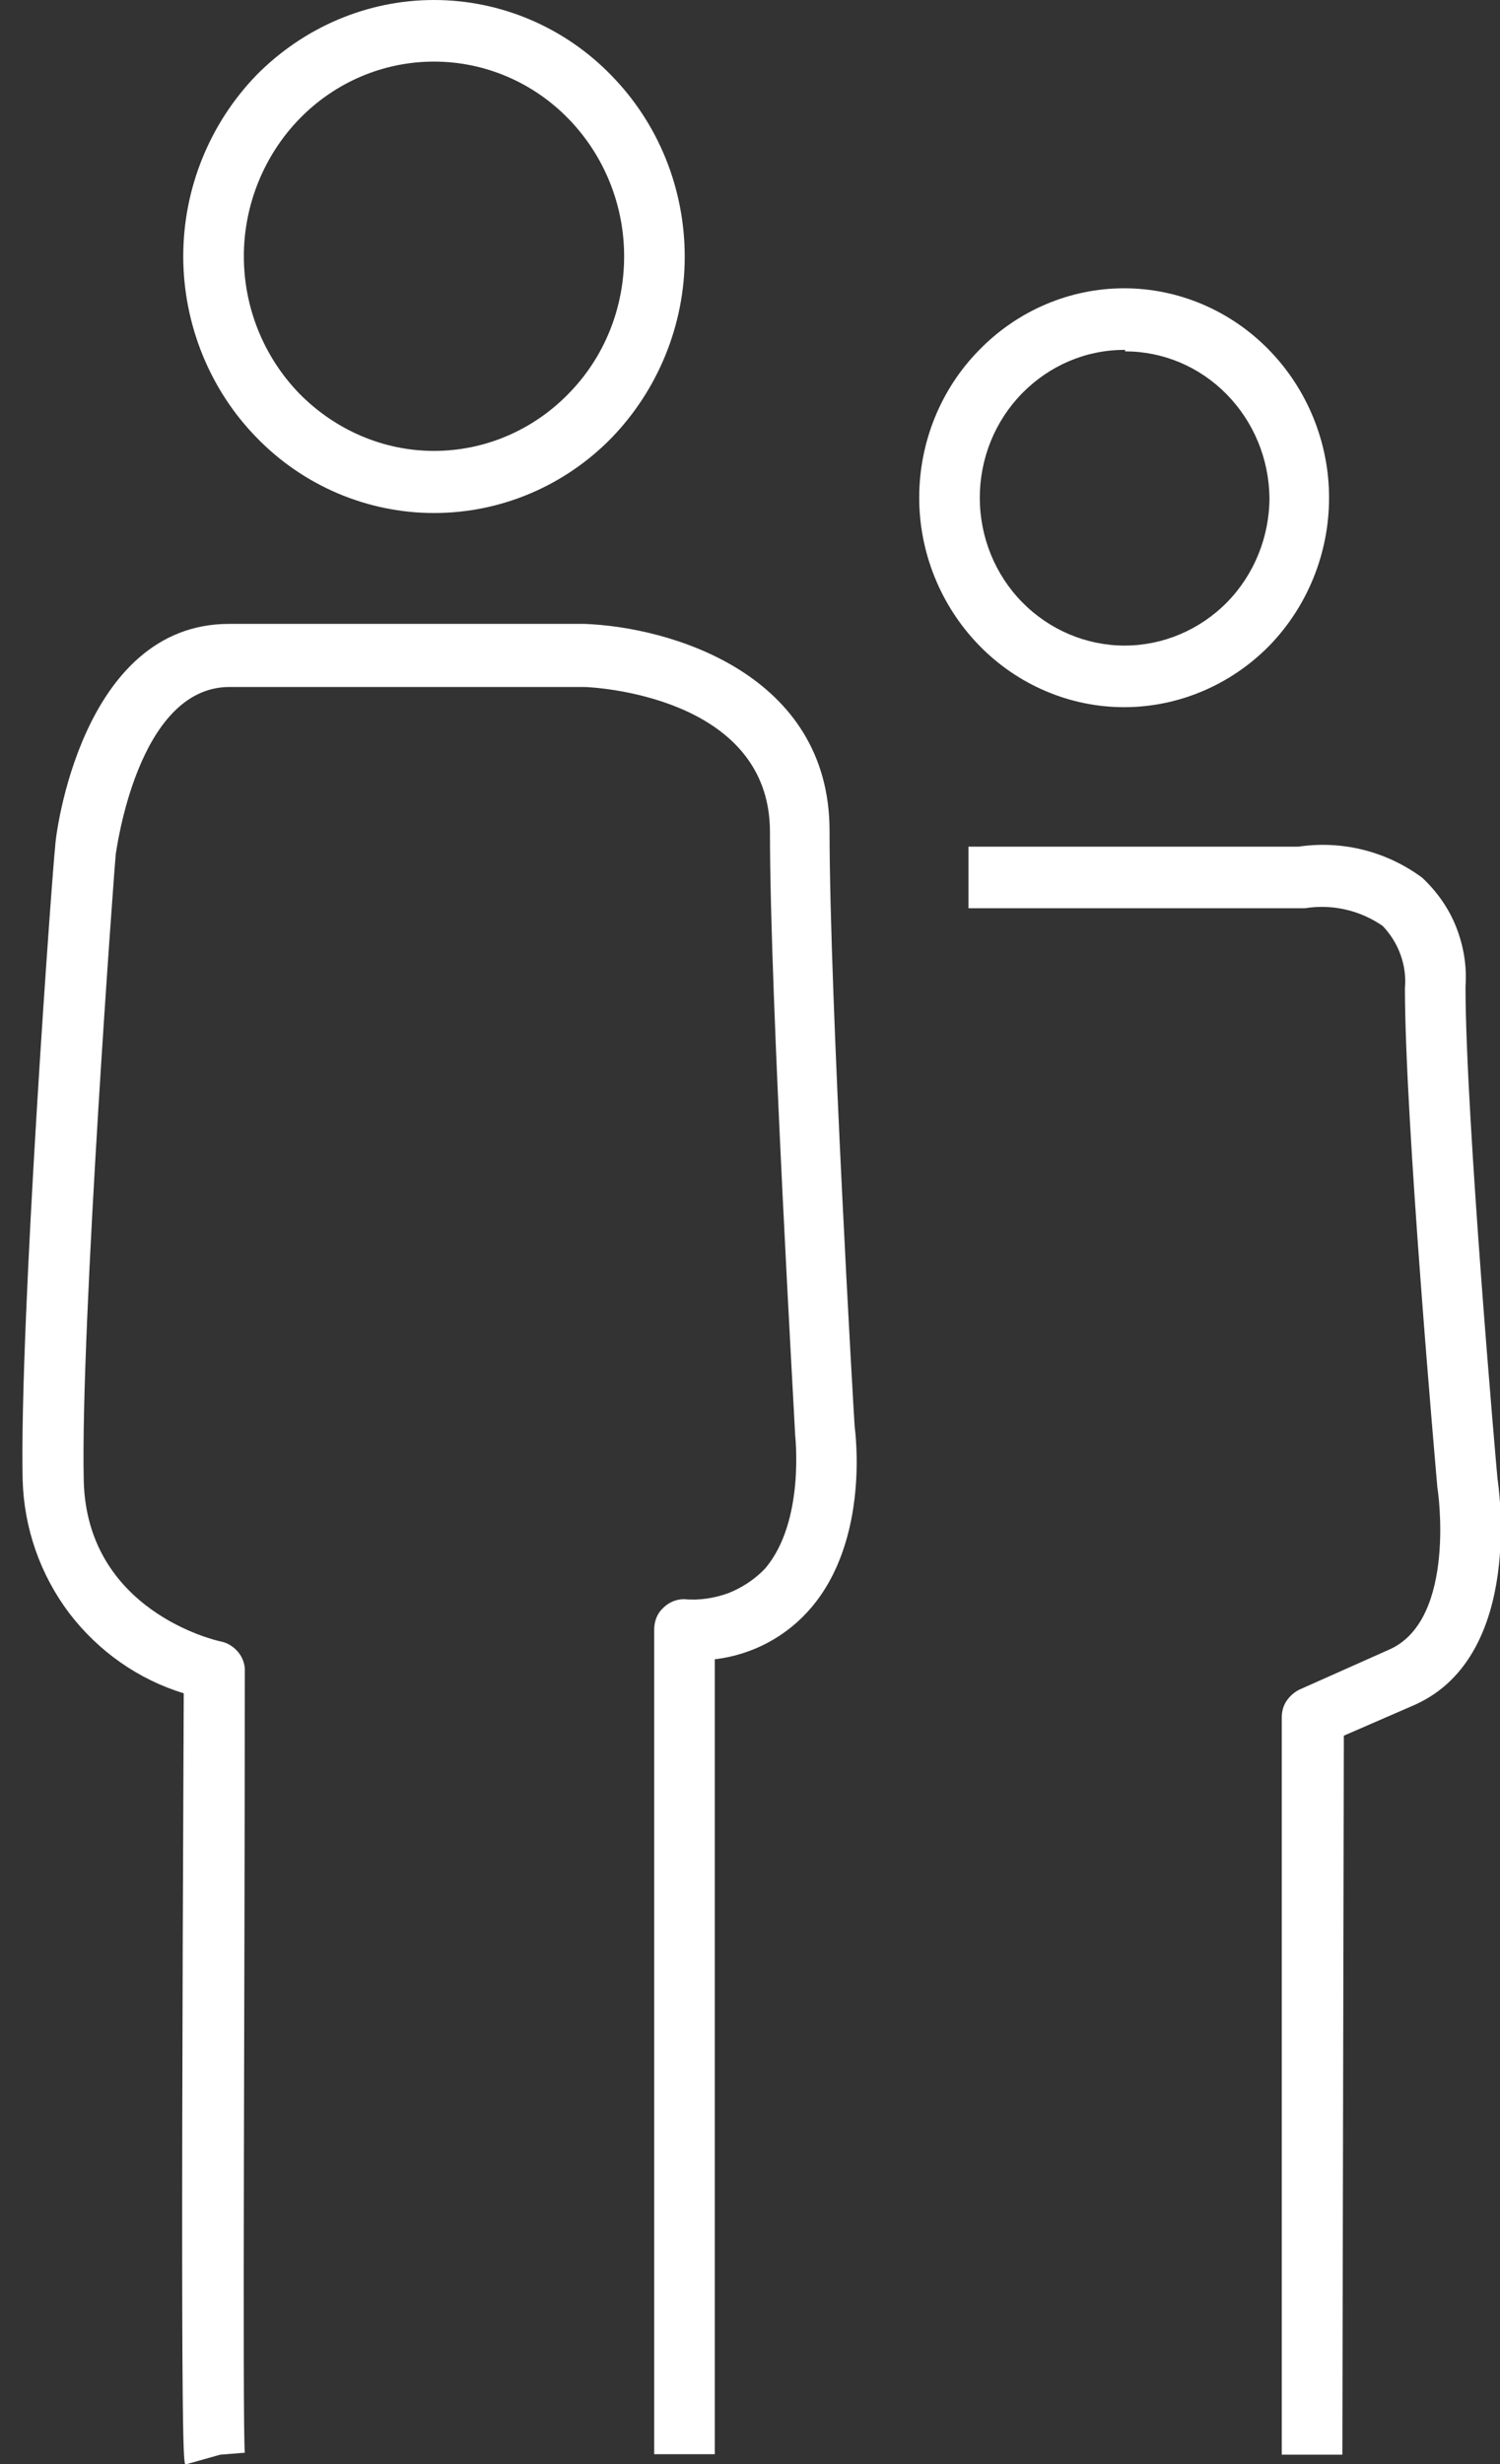 <?xml version="1.0" encoding="UTF-8"?> <!-- Generator: Adobe Illustrator 26.0.1, SVG Export Plug-In . SVG Version: 6.00 Build 0) --> <svg xmlns="http://www.w3.org/2000/svg" xmlns:xlink="http://www.w3.org/1999/xlink" id="Слой_1" x="0px" y="0px" viewBox="0 0 30.45 50" style="enable-background:new 0 0 30.45 50;" xml:space="preserve"><rect x="0" y="0" width="30.45" height="50" fill="#333333" stroke="none"/> <style type="text/css"> .st0{clip-path:url(#SVGID_00000081618961205794481890000013202839151639027092_);} .st1{fill:#FFFFFF;} </style> <g> <g> <defs> <rect id="SVGID_1_" x="0.45" y="0" width="30" height="50"></rect> </defs> <clipPath id="SVGID_00000164479110206243560290000004617020851037761955_"> <use xlink:href="#SVGID_1_" style="overflow:visible;"></use> </clipPath> <g style="clip-path:url(#SVGID_00000164479110206243560290000004617020851037761955_);"> <path class="st1" d="M8.81,10.41c-1.35,0-2.65-0.55-3.6-1.53C4.26,7.91,3.72,6.58,3.72,5.2s0.54-2.7,1.49-3.68 C6.17,0.55,7.46,0,8.81,0s2.65,0.55,3.6,1.53c0.96,0.98,1.49,2.3,1.49,3.68s-0.54,2.7-1.49,3.68 C11.46,9.86,10.17,10.41,8.81,10.41z M8.81,1.25c-1.03,0-2.01,0.42-2.73,1.16S4.95,4.16,4.95,5.2c0,1.05,0.41,2.05,1.13,2.79 c0.73,0.74,1.71,1.16,2.73,1.16c1.03,0,2.01-0.42,2.73-1.16c0.73-0.74,1.13-1.74,1.13-2.79s-0.41-2.05-1.13-2.79 C10.82,1.67,9.84,1.25,8.81,1.25z"></path> <path class="st1" d="M22.82,14.35c-1.1,0-2.16-0.45-2.94-1.25s-1.22-1.88-1.22-3c0-1.13,0.44-2.21,1.22-3 c0.78-0.8,1.84-1.25,2.94-1.25s2.16,0.45,2.94,1.25s1.22,1.88,1.22,3c0,1.13-0.44,2.21-1.22,3.01 C24.98,13.9,23.92,14.35,22.82,14.35z M22.82,7.1c-0.78,0-1.52,0.32-2.07,0.88s-0.86,1.32-0.86,2.12s0.31,1.56,0.86,2.12 c0.55,0.56,1.3,0.88,2.08,0.88s1.53-0.32,2.08-0.88s0.86-1.33,0.86-2.12C25.76,9.31,25.45,8.56,24.9,8 c-0.55-0.56-1.29-0.87-2.06-0.87V7.1H22.82z"></path> <path class="st1" d="M3.76,50.01c-0.04-0.13-0.1-0.32-0.03-15.65C2.81,34.08,2,33.51,1.41,32.74c-0.59-0.78-0.92-1.72-0.95-2.7 c-0.07-3.19,0.61-12.47,0.66-12.86c0-0.21,0.53-4.52,3.53-4.52h7.21c1.74,0.06,4.98,1.01,4.98,4.2c0,3.37,0.5,12,0.51,12.09 s0.31,2.27-0.88,3.67c-0.5,0.59-1.2,0.96-1.96,1.05V49.8h-1.23V33.07c0-0.17,0.06-0.33,0.18-0.44c0.12-0.12,0.27-0.18,0.43-0.18 c0.3,0.03,0.61-0.02,0.89-0.12c0.28-0.11,0.54-0.28,0.75-0.5c0.82-0.96,0.61-2.71,0.61-2.73c0-0.14-0.51-8.81-0.51-12.22 c0-2.77-3.62-2.94-3.78-2.94H4.66c-1.88,0-2.3,3.36-2.31,3.39c-0.01,0.03-0.72,9.58-0.65,12.71c0.06,2.65,2.68,3.25,2.79,3.27 c0.14,0.03,0.26,0.11,0.35,0.22c0.09,0.11,0.14,0.26,0.13,0.4c0,6.07-0.05,15.29,0,15.84l-0.5,0.04L3.76,50.01z"></path> <path class="st1" d="M27.25,49.81h-1.23V34.85c0-0.12,0.03-0.24,0.1-0.34s0.16-0.18,0.27-0.23l1.84-0.82 c1.34-0.63,0.96-3.24,0.95-3.26c-0.03-0.35-0.66-7.47-0.66-10.15c0.02-0.23-0.01-0.46-0.09-0.68c-0.08-0.22-0.2-0.41-0.36-0.58 c-0.46-0.32-1.03-0.45-1.58-0.36h-6.83v-1.25h6.7c0.88-0.13,1.78,0.09,2.51,0.63c0.3,0.28,0.54,0.62,0.69,1s0.22,0.79,0.19,1.21 c0,2.62,0.64,9.92,0.65,9.99s0.56,3.57-1.67,4.58l-1.45,0.63L27.25,49.81z"></path> </g> </g> </g> </svg> 